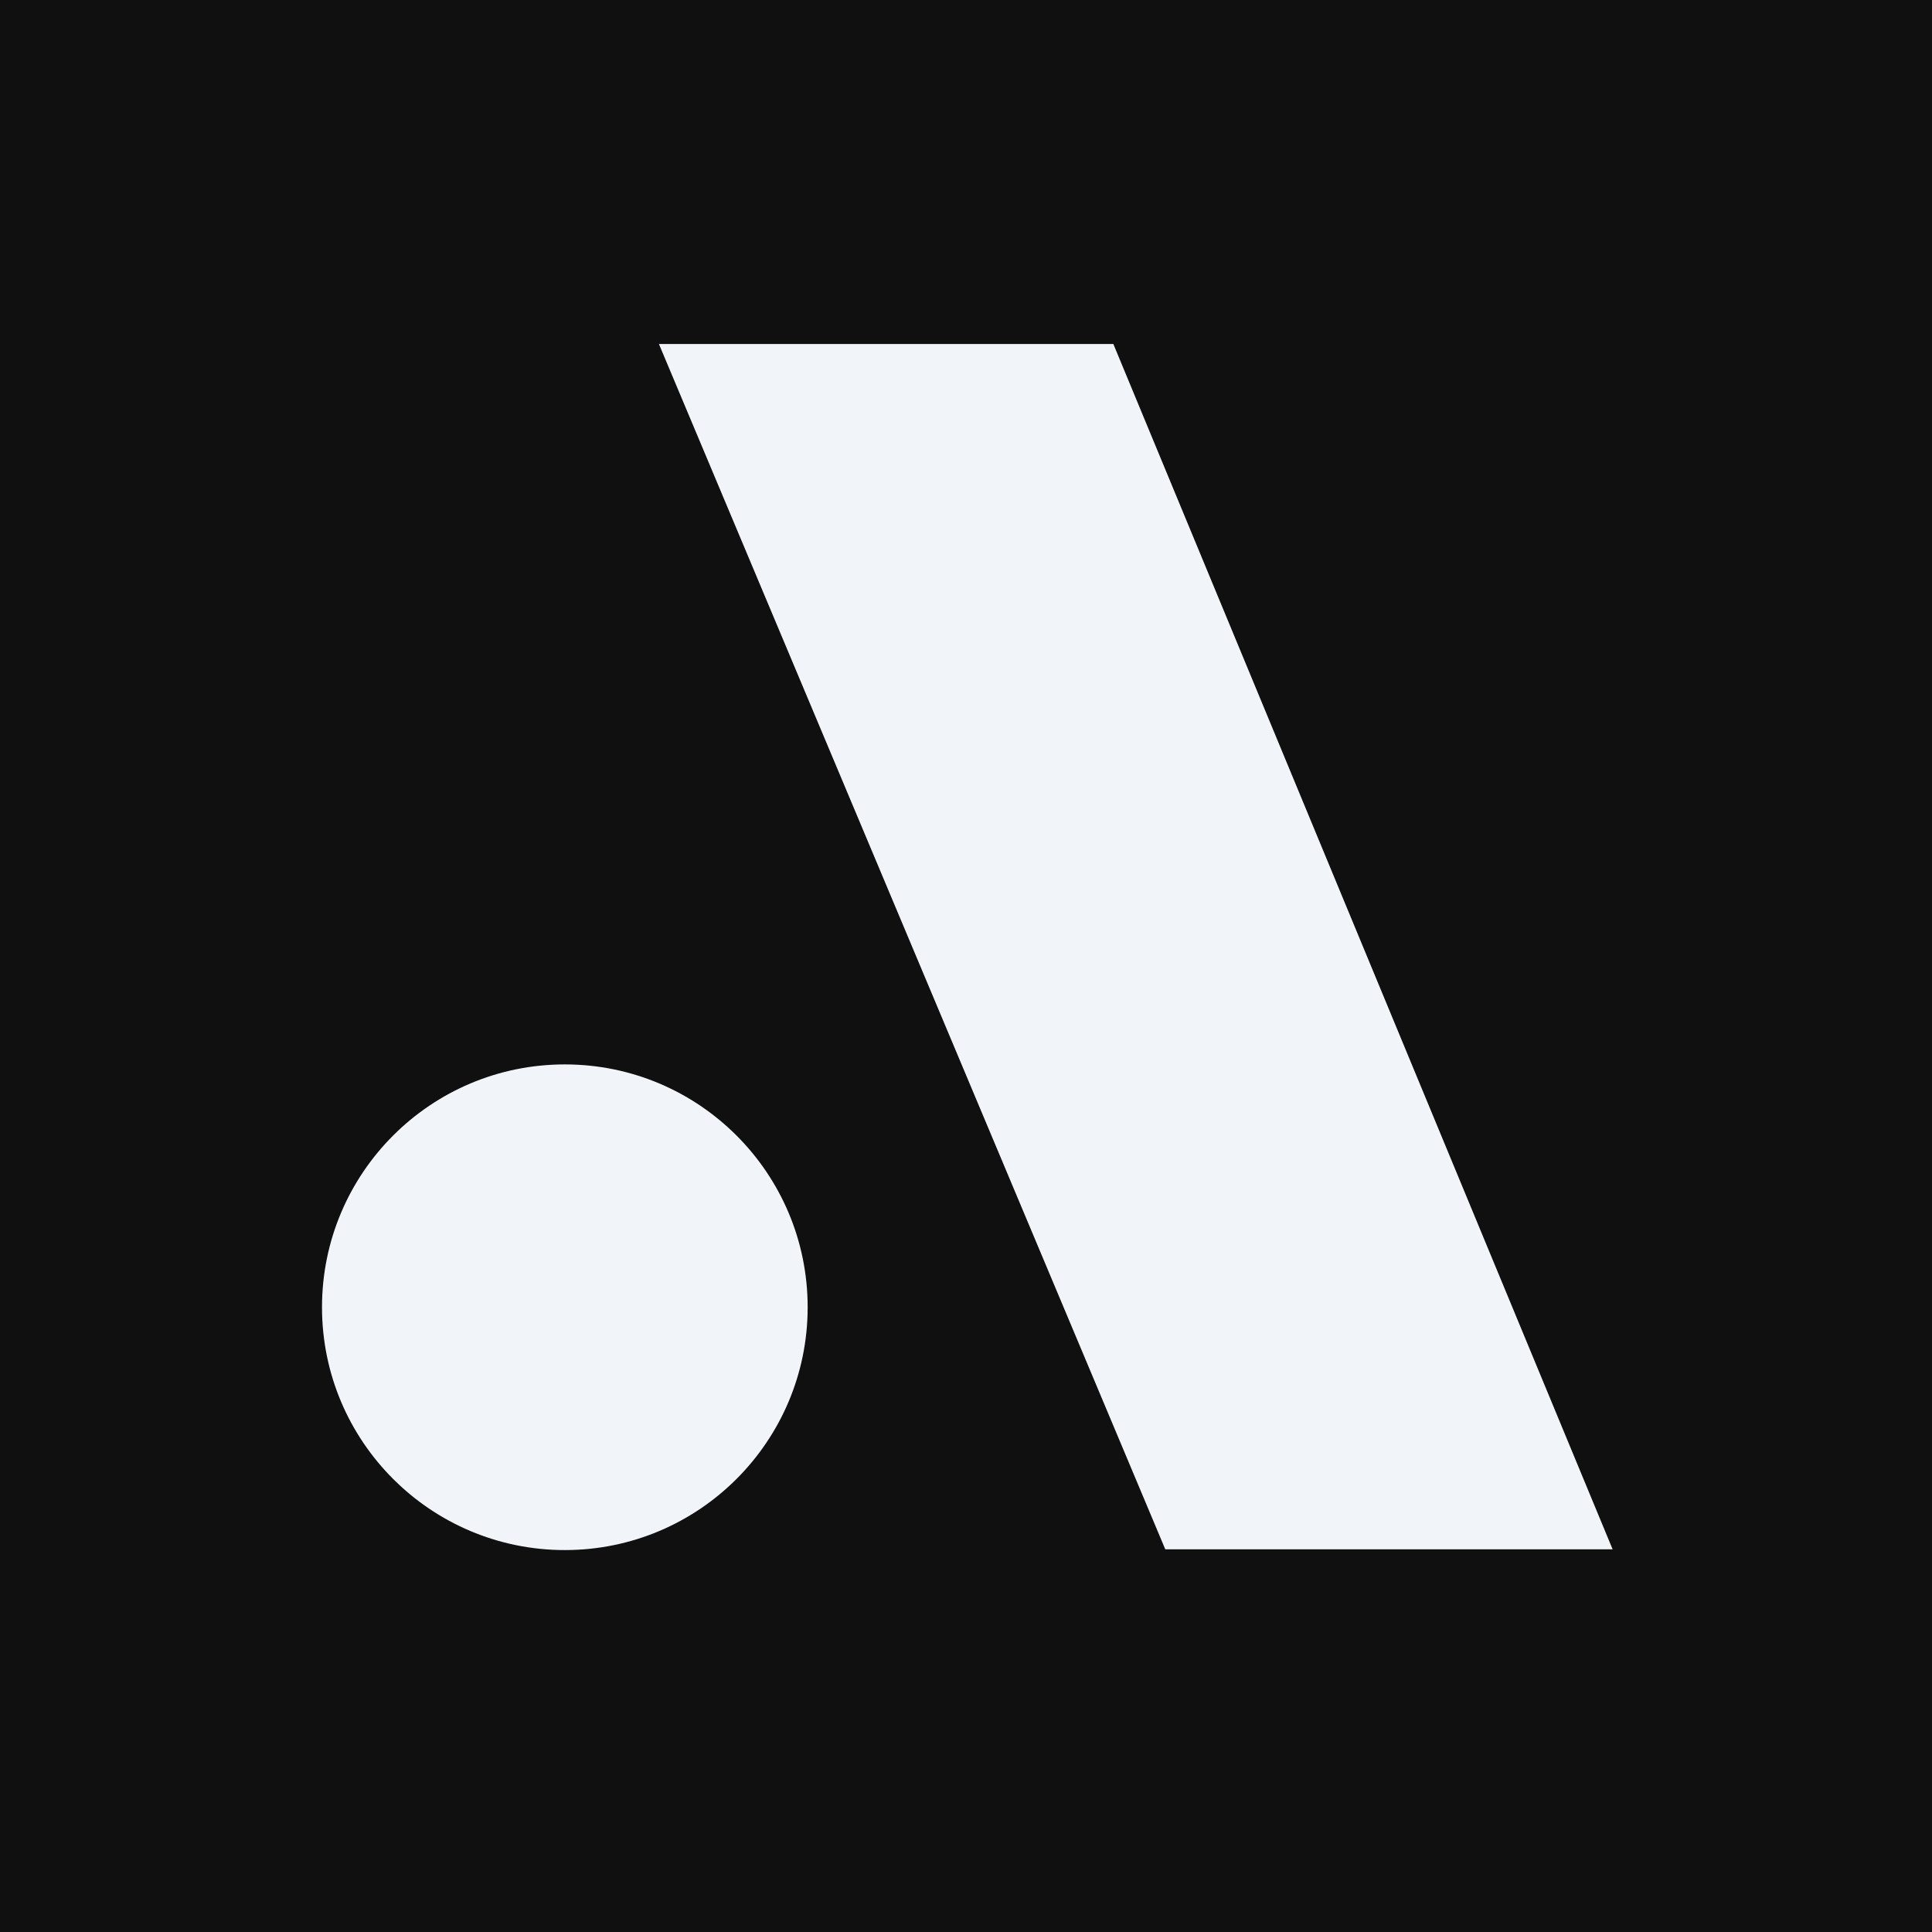 <svg width="48" height="48" viewBox="0 0 48 48" fill="none" xmlns="http://www.w3.org/2000/svg">
	<rect width="48" height="48" fill="#101010"/>
	<circle cx="14.033" cy="32.478" r="6.033" fill="#F1F5F9"/>
	<path d="M27.661 8.547L16.371 8.547L28.951 38.492L40.065 38.492L27.661 8.547Z" fill="#F1F5F9"/>
</svg>
